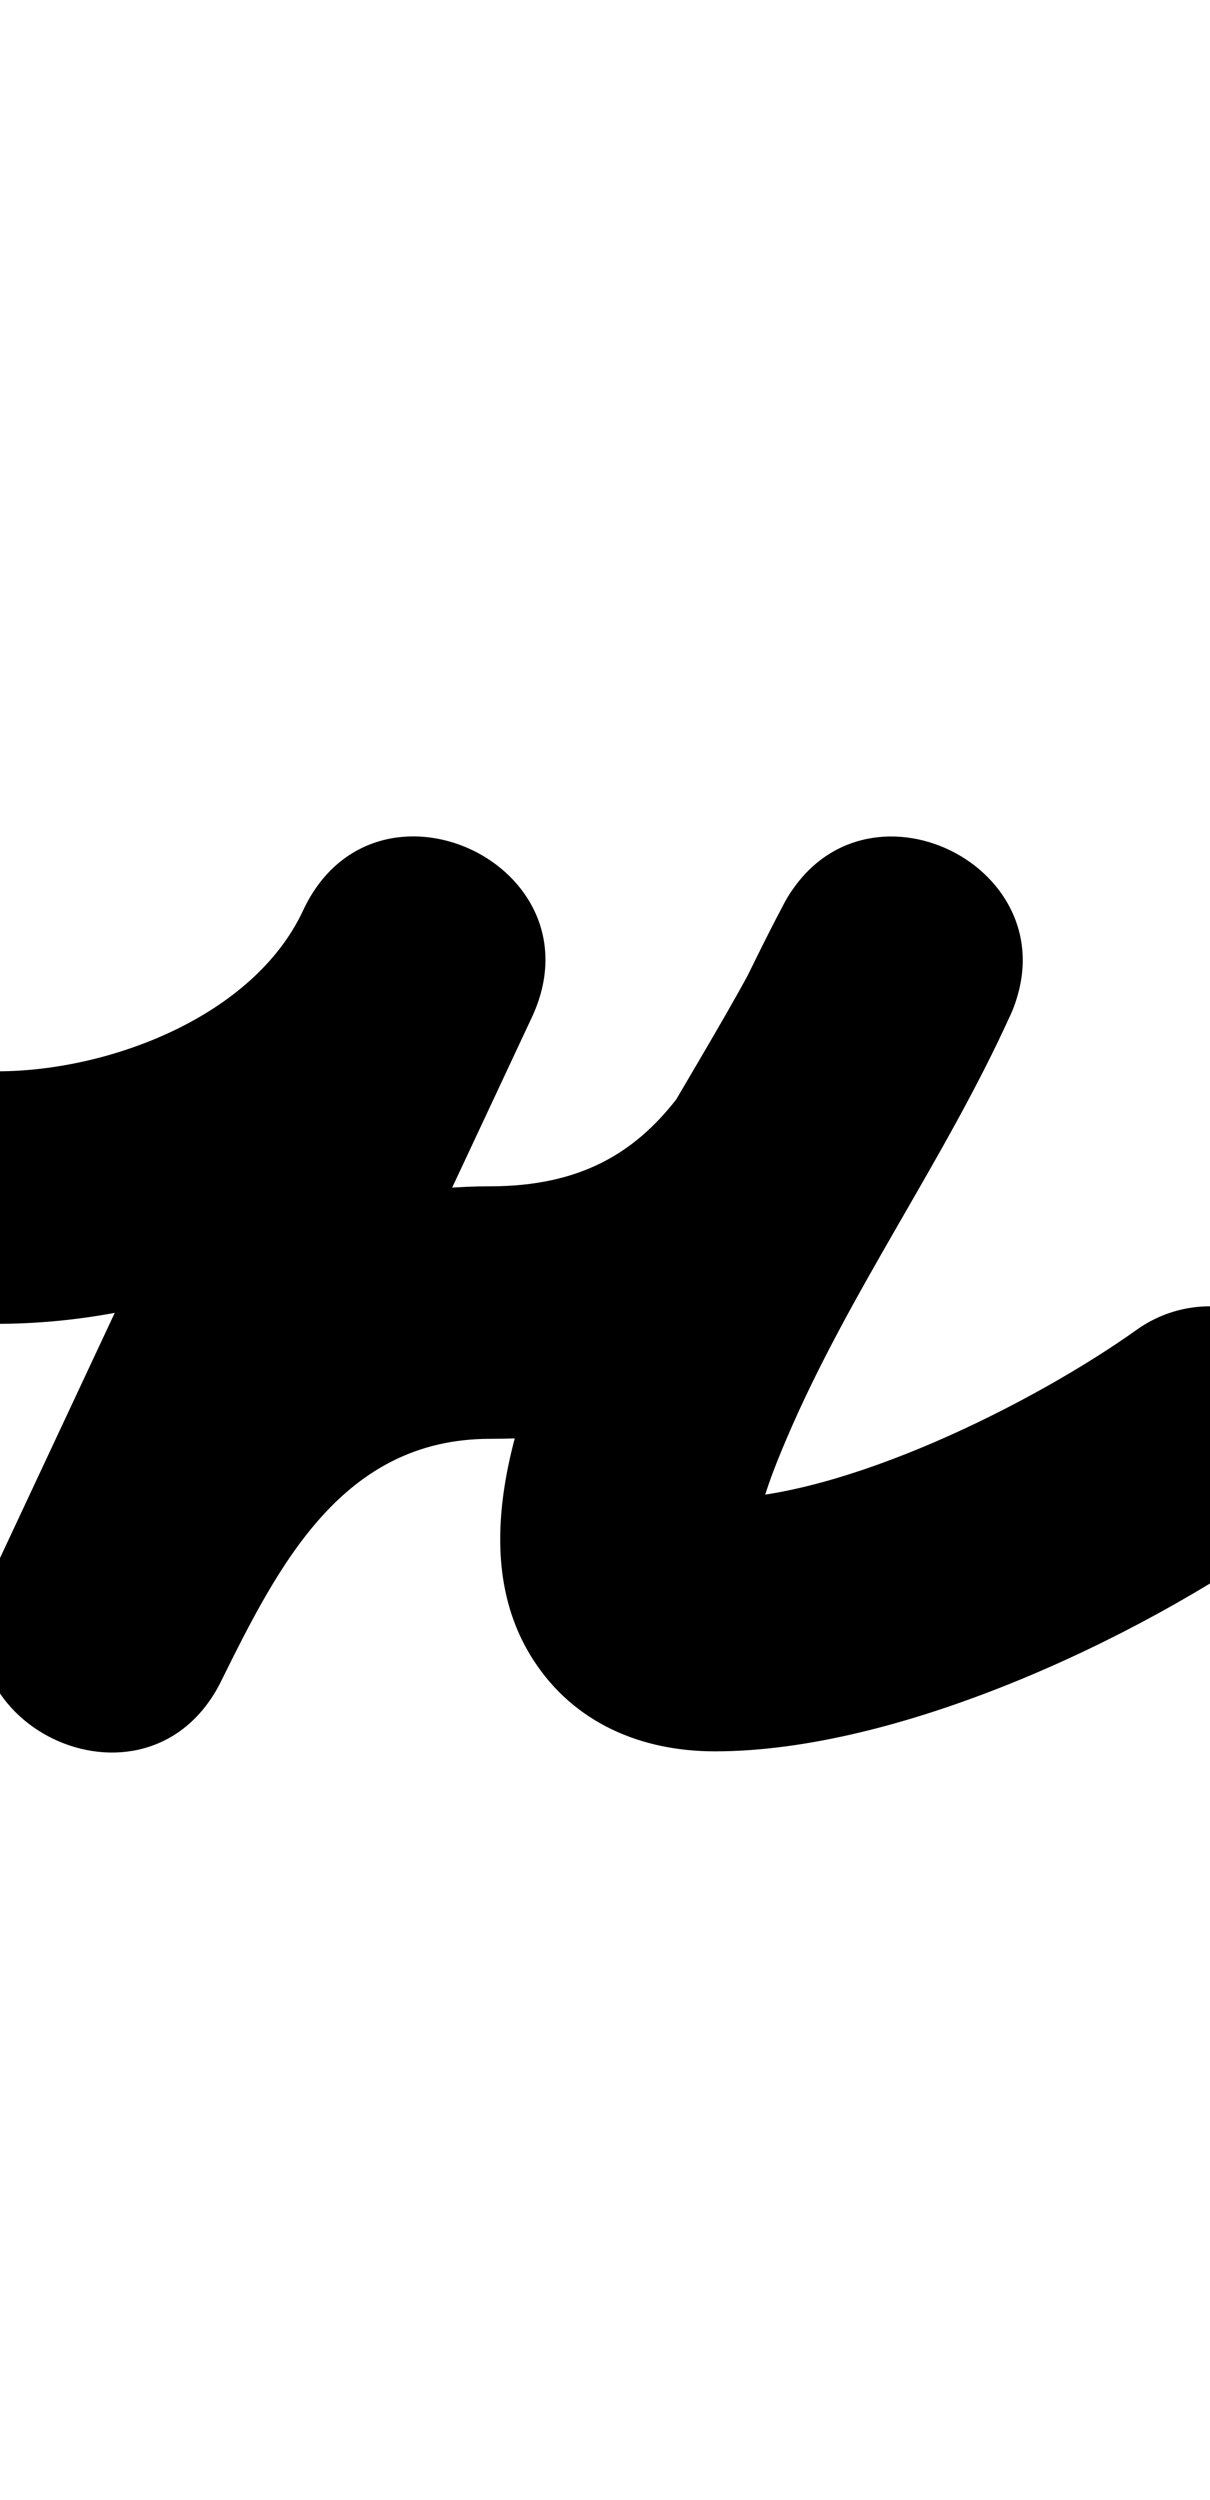 <?xml version="1.0" encoding="UTF-8"?>
<svg xmlns="http://www.w3.org/2000/svg" xmlns:inkscape="http://www.inkscape.org/namespaces/inkscape" xmlns:sodipodi="http://sodipodi.sourceforge.net/DTD/sodipodi-0.dtd" xmlns:svg="http://www.w3.org/2000/svg" version="1.1" viewBox="0 -350 484 1000">
    <sodipodi:namedview pagecolor="#ffffff" bordercolor="#666666" borderopacity="1.0" showgrid="true">
        <inkscape:grid id="grid№1" type="xygrid" dotted="false" enabled="true" visible="true" empspacing="10" />
        <sodipodi:guide id="baseline" position="0.00,350.00" orientation="0.00,1.00" />
    </sodipodi:namedview>
    <g id="glyph">
        <path d="M 0.289 179.499C 0.289 179.499 0.289 179.499 0.289 179.499C 84.359 179.019 176.185 135.314 212.768 56.862C 226.986 26.372 211.241 0.45 188.375 -10.233C 165.51 -20.916 135.524 -16.358 121.262 14.112C 79.997 102.272 38.732 190.432 -2.533 278.592C -16.649 308.748 -1.288 334.622 21.296 345.497C 43.88 356.372 73.686 352.247 88.461 322.408C 111.329 276.222 136.869 225.5 196 225.5C 315.319 225.5 352.071 153.825 402.546 59.309C 417.895 30.566 401.999 4.565 378.897 -6.833C 355.795 -18.232 325.488 -15.027 312.018 14.643C 276.048 93.866 161.632 233.501 213.248 313.815C 229.609 339.272 256.563 350.5 286 350.5C 358.976 350.5 454.13 306.311 513.314 264.121C 536.024 247.932 541.311 216.397 525.121 193.686C 508.932 170.976 477.397 165.689 454.686 181.879C 413.342 211.352 337.085 249.5 286 249.5C 283.173 249.5 292.393 253.114 293.736 254.307C 300.027 259.891 298.057 262.61 301.905 267.893C 303.084 269.511 302.146 263.886 302.509 261.918C 304.833 249.324 309.687 237.037 314.691 225.31C 339.805 166.456 377.658 114.378 403.982 56.397C 417.453 26.728 402.496 1.19 380.334 -9.745C 358.171 -20.68 328.804 -17.012 313.454 11.731C 282.296 70.076 268.67 124.5 196 124.5C 93.46 124.5 39.177 194.324 -2.052 277.592C -16.826 307.432 -1.136 333.464 21.777 344.498C 44.691 355.531 74.826 351.565 88.942 321.408C 130.207 233.248 171.472 145.088 212.738 56.928C 227 26.459 211.232 0.526 188.345 -10.167C 165.457 -20.86 135.45 -16.313 121.232 14.177C 101.51 56.471 44.089 78.247 -0.289 78.501C -28.178 78.66 -50.659 101.399 -50.499 129.289C -50.34 157.179 -27.601 179.659 0.289 179.499Z" />
    </g>
</svg>
